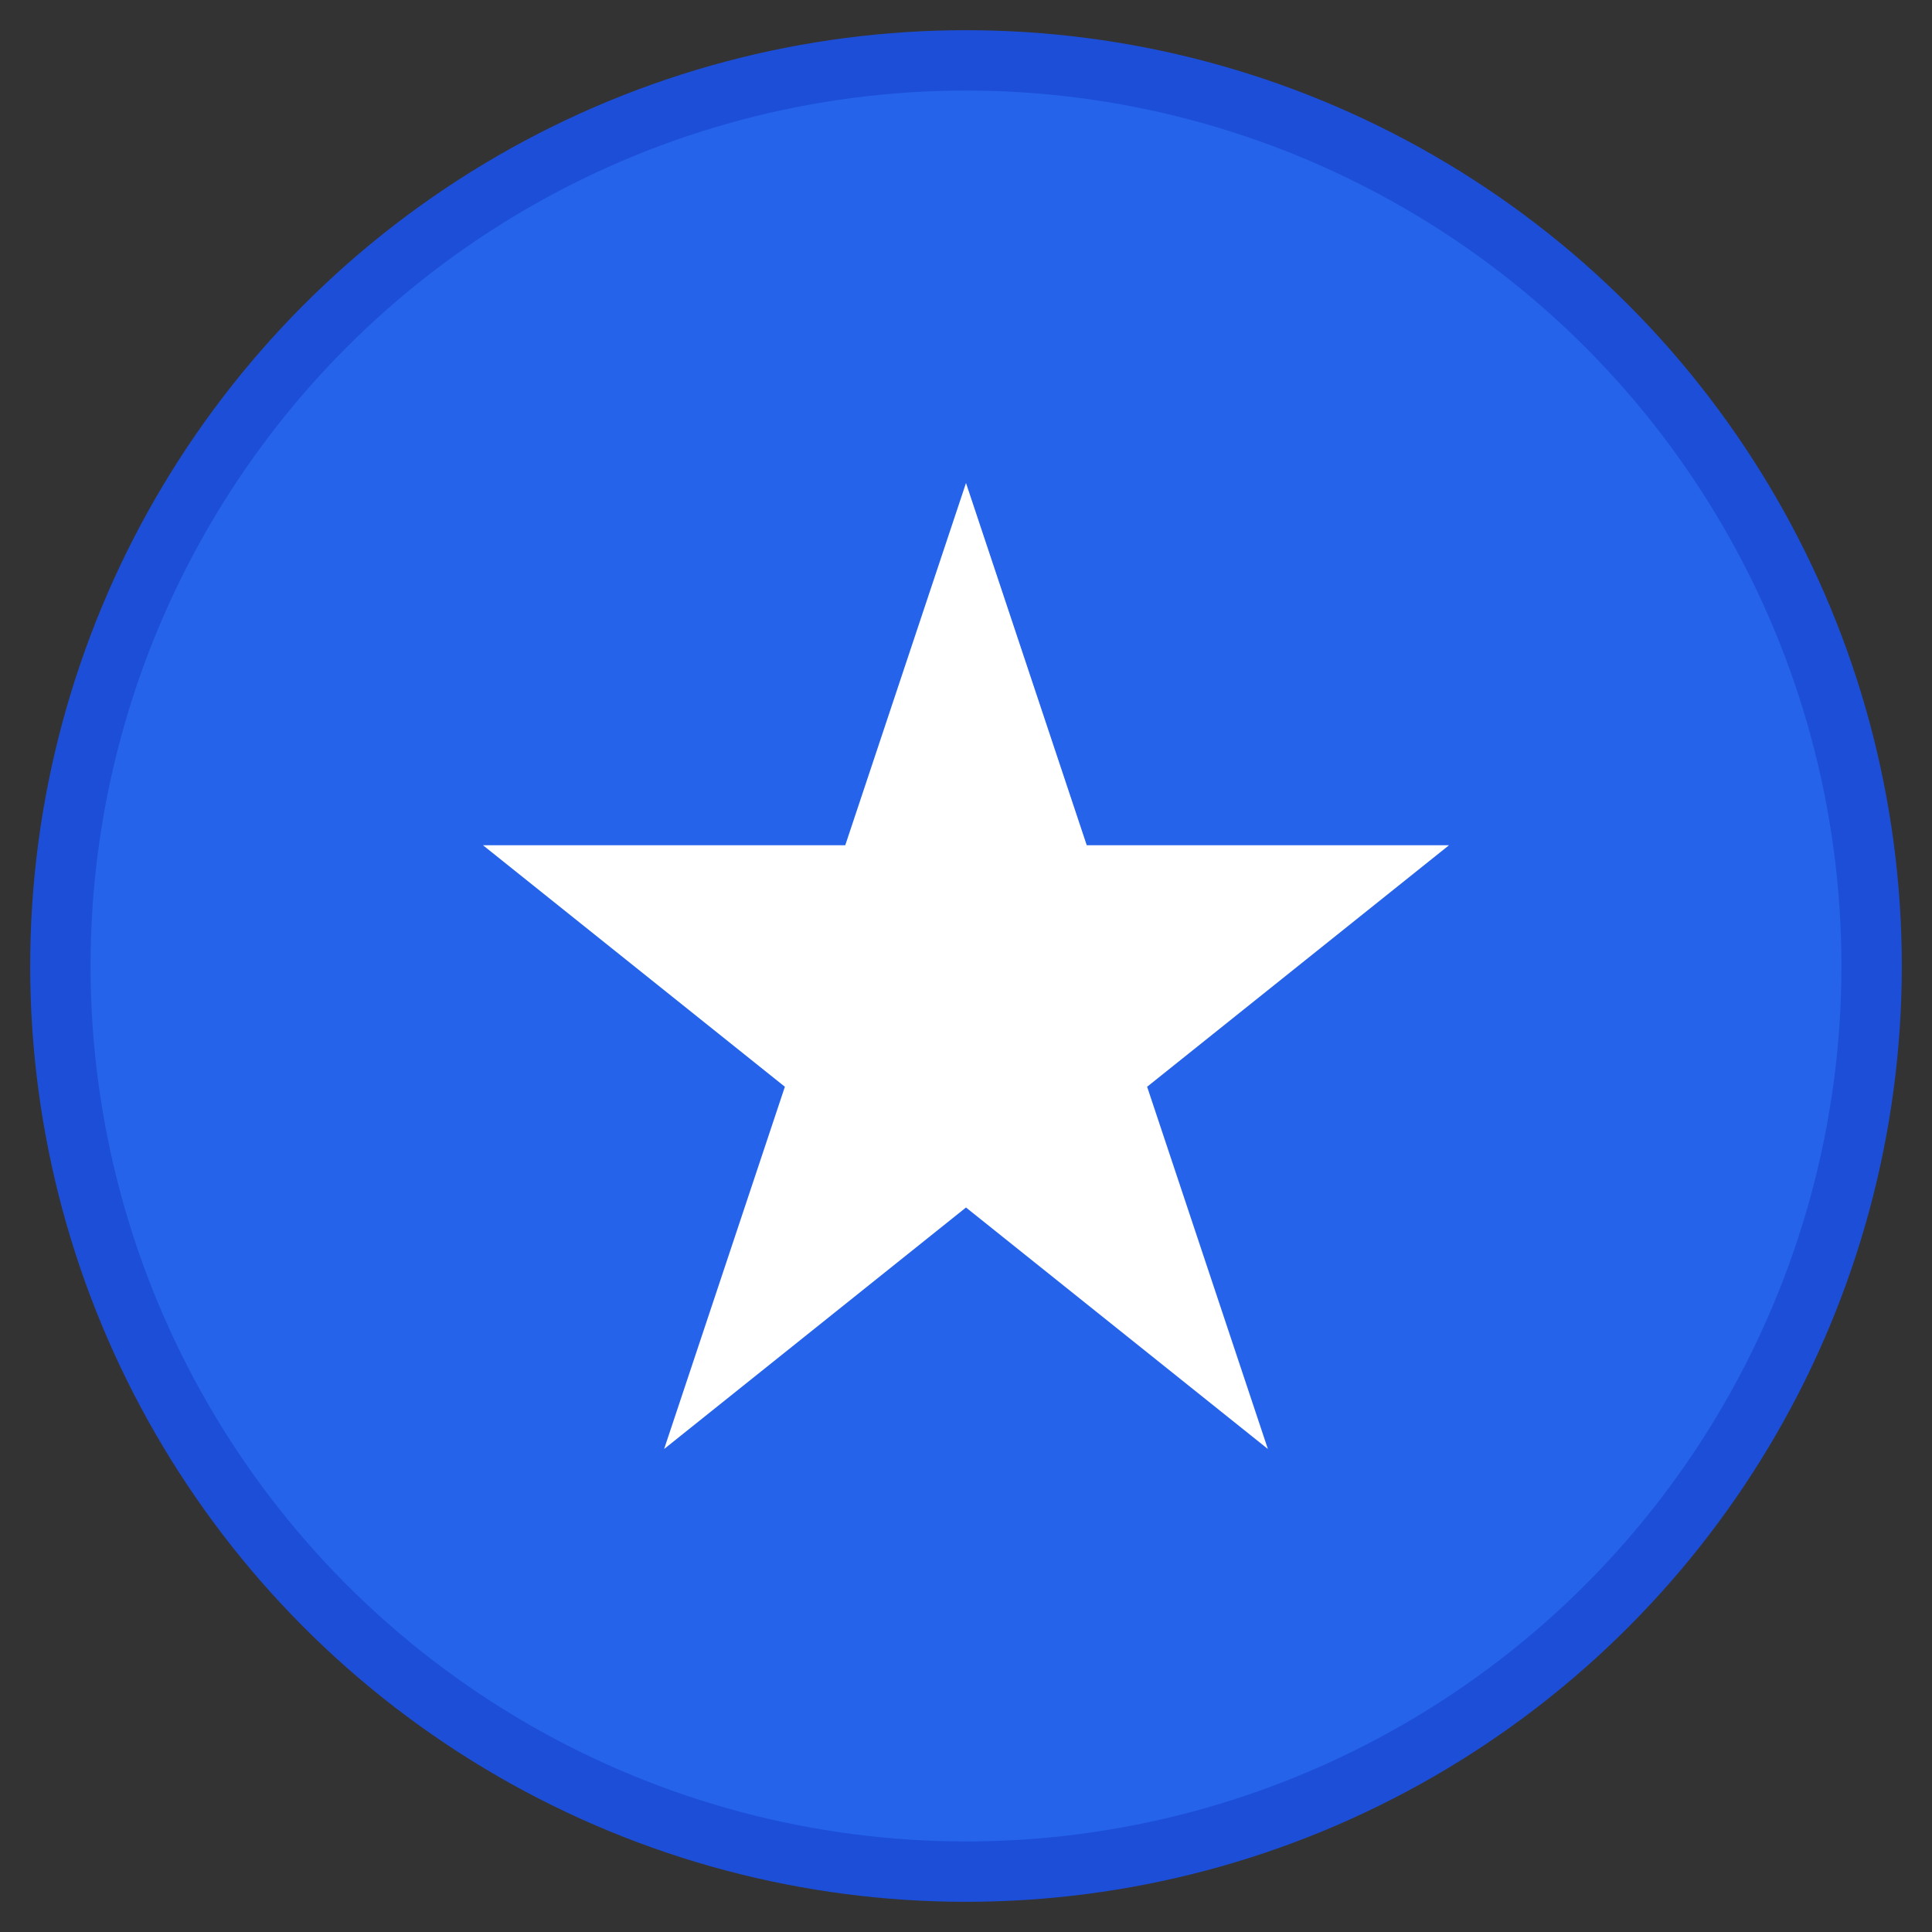<svg width="64" height="64" viewBox="0 0 64 64" fill="none" xmlns="http://www.w3.org/2000/svg">
  <rect x="0" y="0" width="64" height="64" fill="#333333" stroke="none"/>
  <circle cx="32" cy="32" r="30" fill="#2563eb" stroke="#1d4ed8" stroke-width="2"/>
  <path d="M32 16l4 12h12l-10 8 4 12-10-8-10 8 4-12-10-8h12l4-12z" fill="white"/>
</svg>